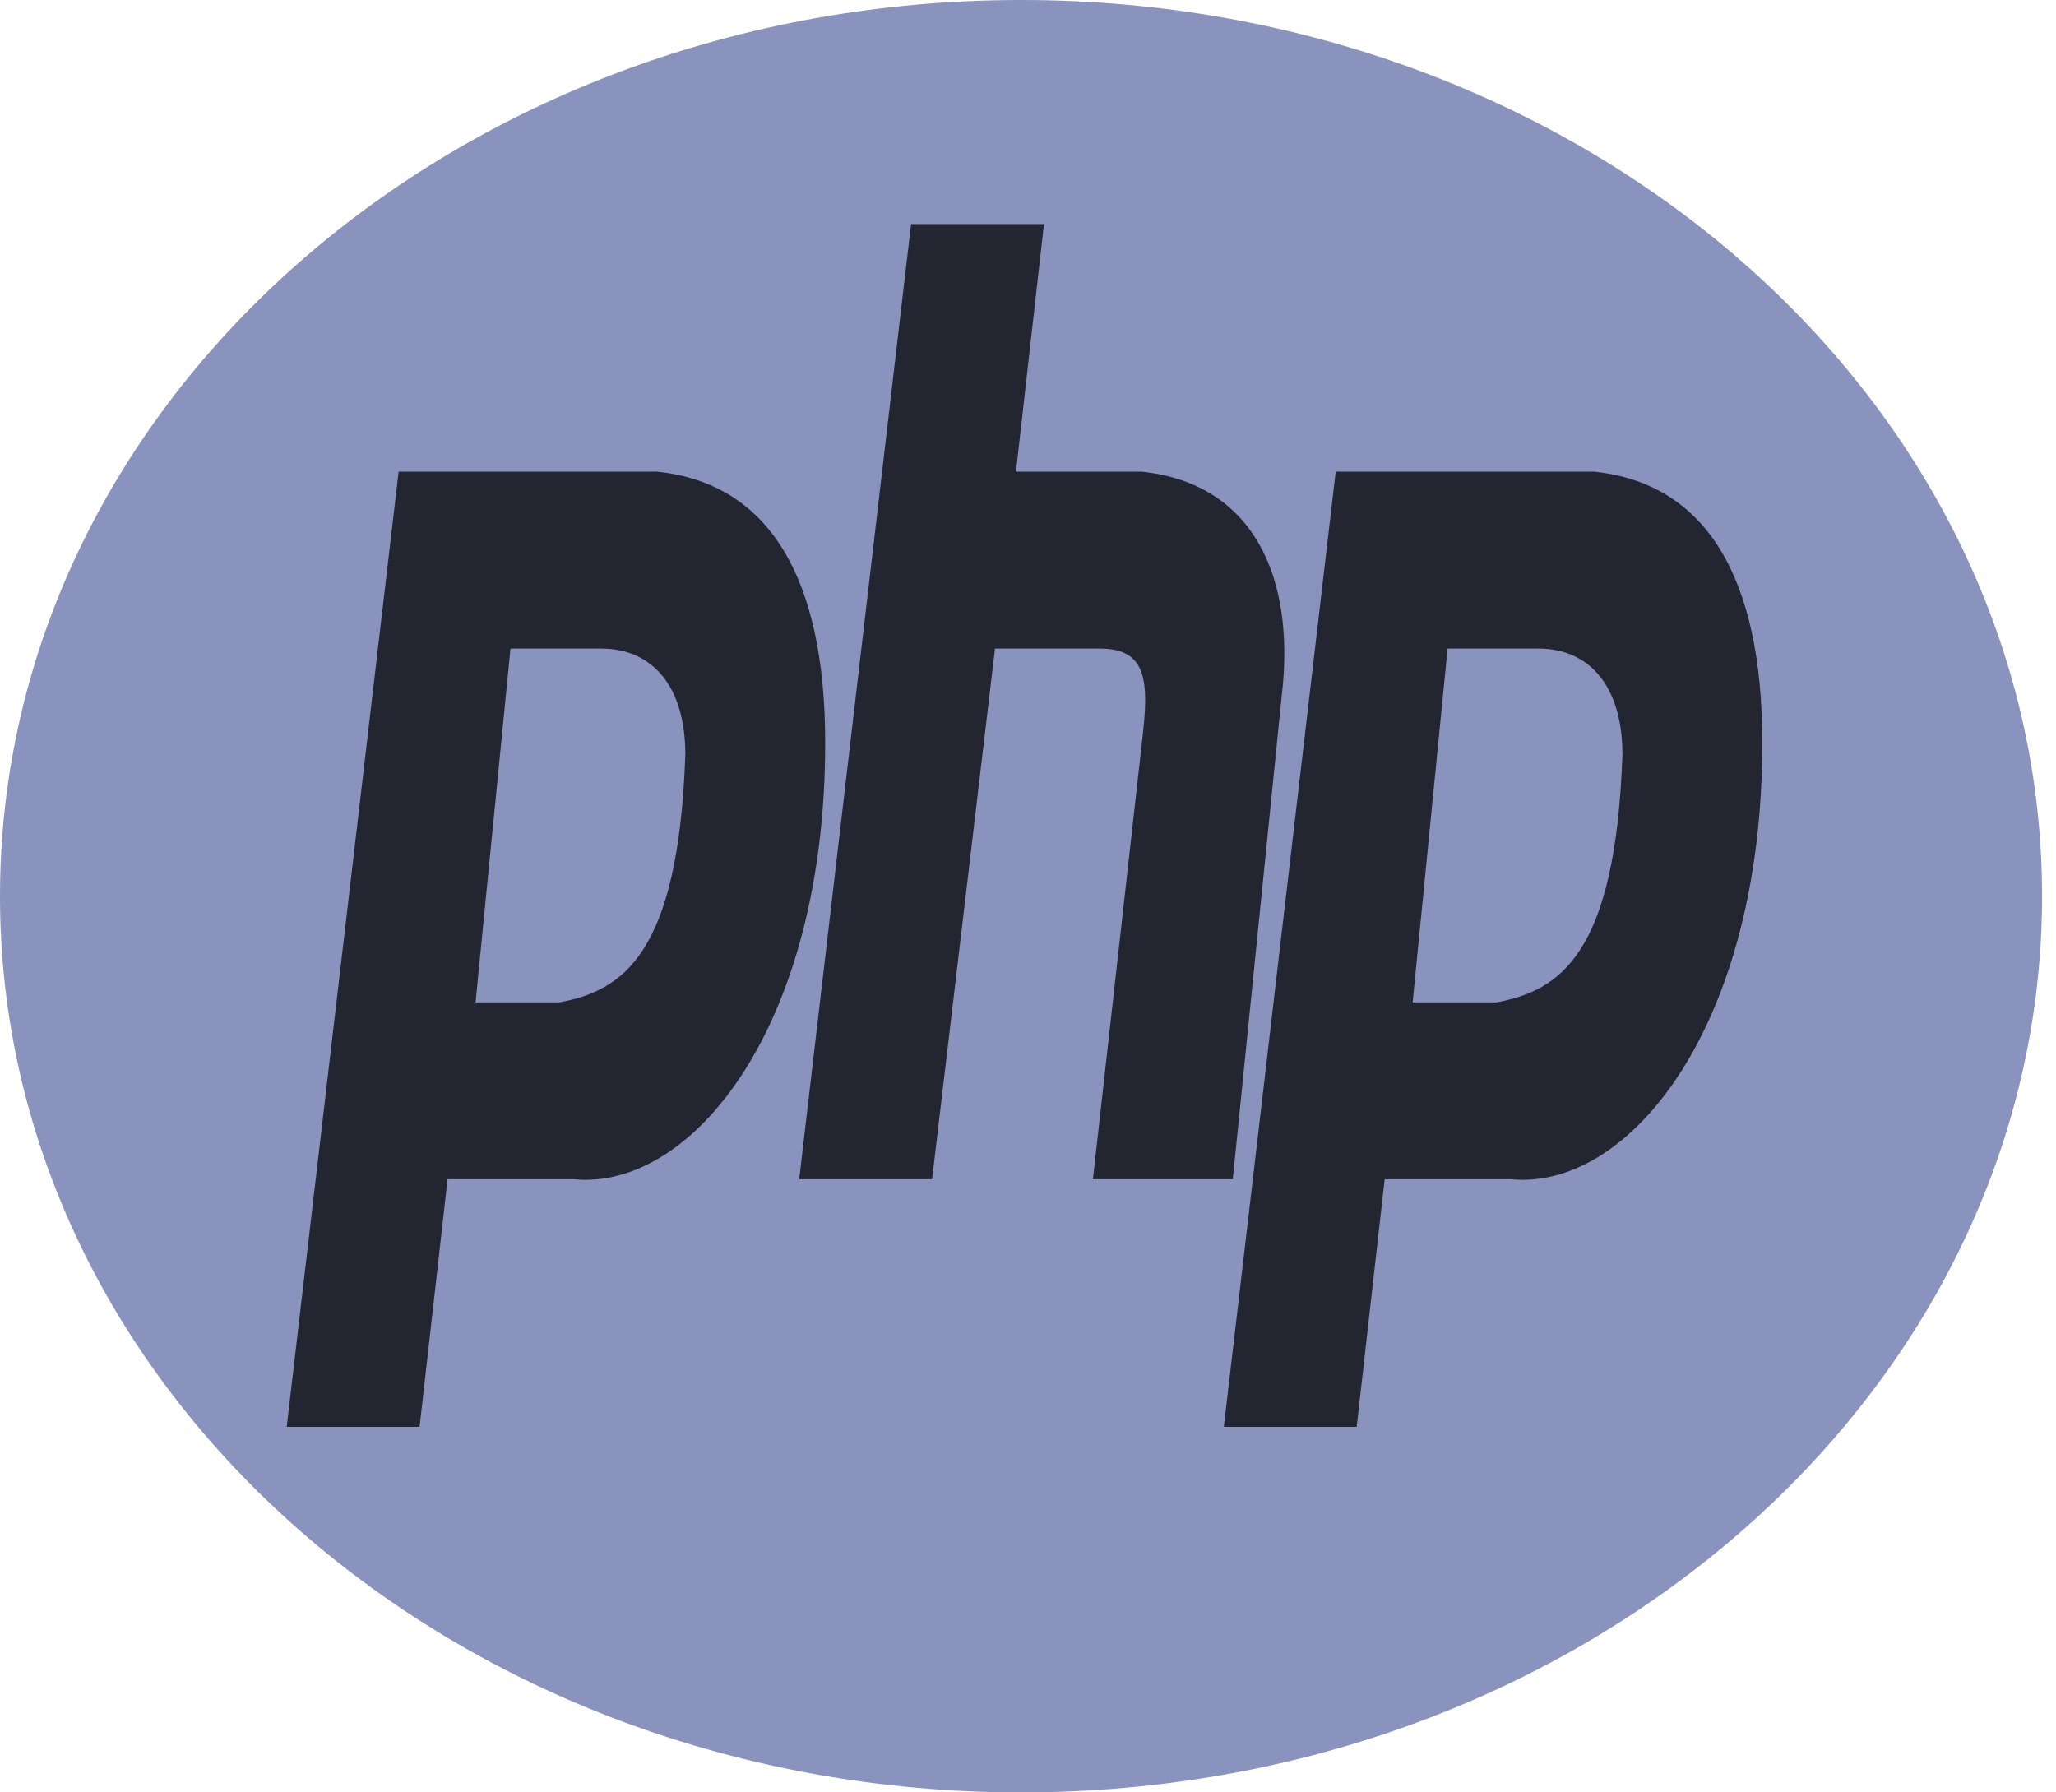 <svg xmlns="http://www.w3.org/2000/svg" width="78" height="68" viewBox="0 0 78 68" fill="none"><path d="M38.735 68C60.128 68 77.471 52.778 77.471 34C77.471 15.222 60.128 0 38.735 0C17.342 0 0 15.222 0 34C0 52.778 17.342 68 38.735 68Z" fill="#8993BE"></path><path fill-rule="evenodd" clip-rule="evenodd" d="M10.877 54.132L15.123 17.895H24.939C29.183 18.342 31.306 21.921 31.306 28.184C31.306 38.921 26.265 45.184 21.755 44.737H16.98L15.918 54.132H10.877ZM18.041 38.027L19.367 24.605H22.816C24.674 24.605 26 25.947 26 28.631C25.735 36.237 23.612 37.579 21.225 38.027H18.041H18.041ZM30.32 44.737L34.565 8.5H39.606L38.544 17.895H43.32C47.565 18.342 49.157 21.921 48.626 26.395L46.769 44.737H41.463L43.32 28.184C43.585 25.947 43.585 24.605 41.728 24.605H37.748L35.361 44.737H30.32V44.737ZM46.429 54.132L50.674 17.895H60.49C64.736 18.342 66.858 21.921 66.858 28.184C66.858 38.921 61.817 45.184 57.307 44.737H52.531L51.47 54.132H46.429V54.132ZM53.592 38.027L54.919 24.605H58.368C60.225 24.605 61.552 25.947 61.552 28.631C61.287 36.237 59.164 37.579 56.776 38.027H53.593H53.592Z" fill="#232531"></path></svg>